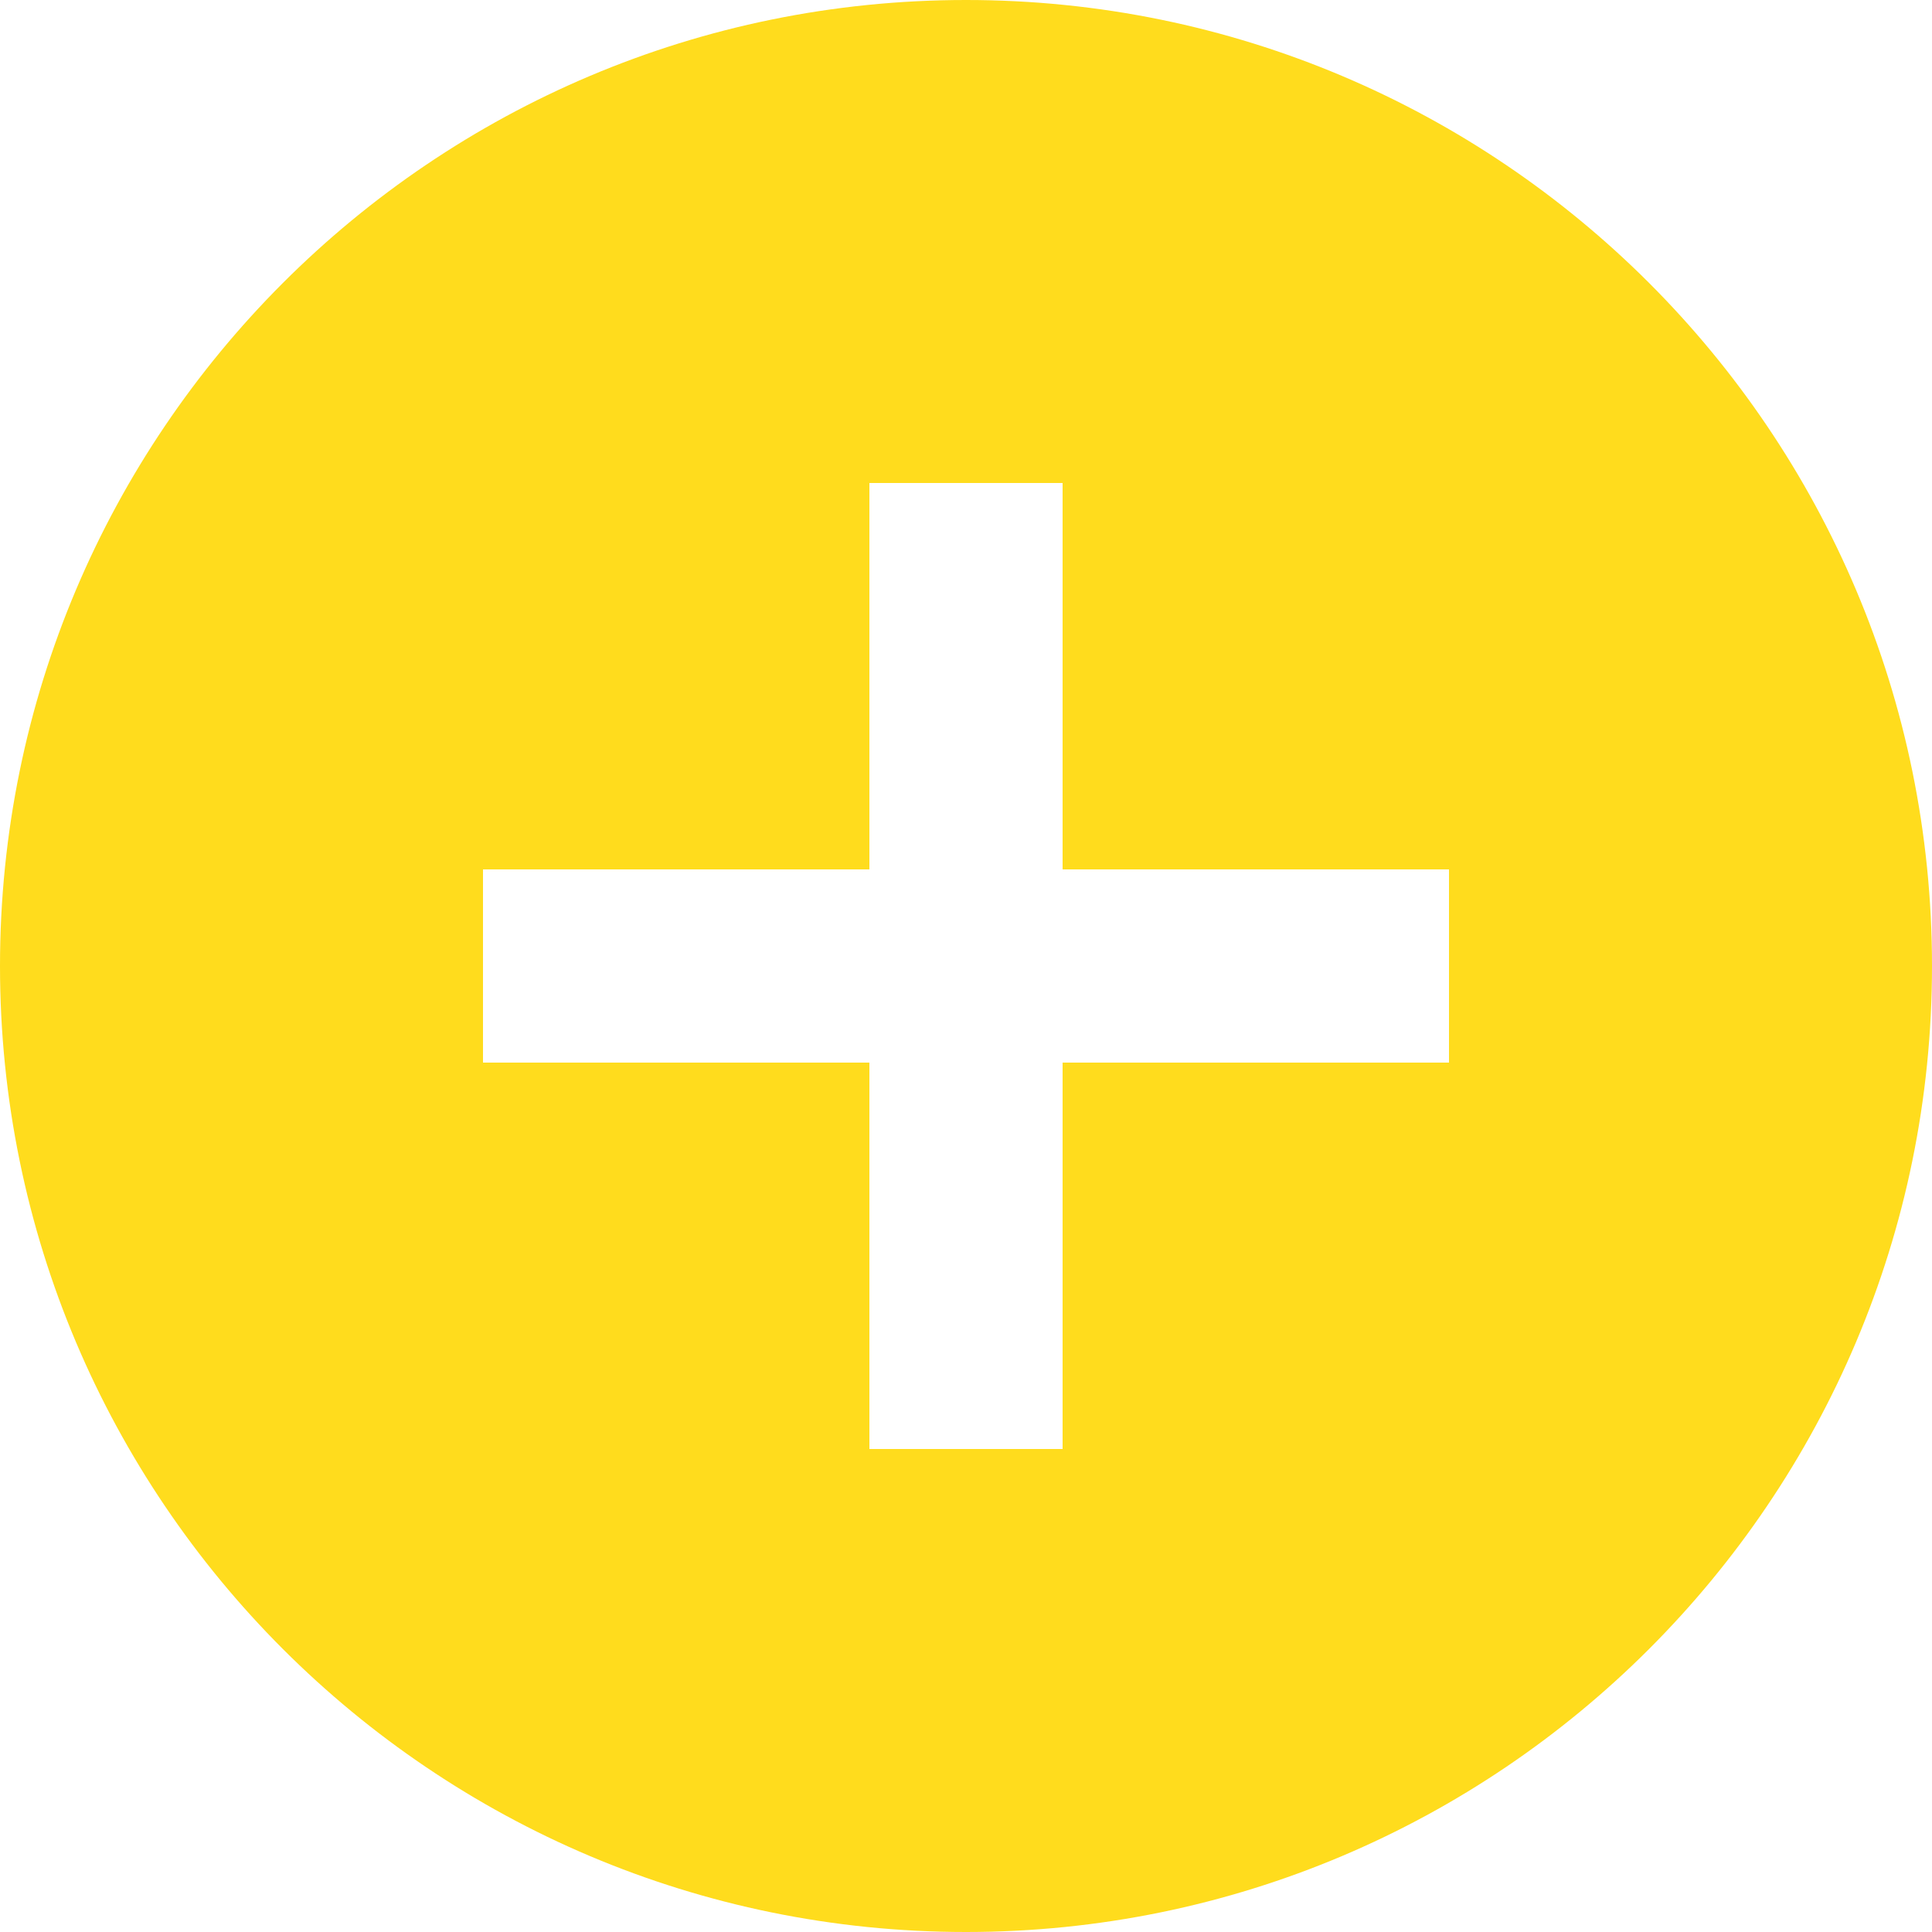 <?xml version="1.0" encoding="utf-8"?>
<!-- Generator: Adobe Illustrator 16.0.0, SVG Export Plug-In . SVG Version: 6.00 Build 0)  -->
<!DOCTYPE svg PUBLIC "-//W3C//DTD SVG 1.1//EN" "http://www.w3.org/Graphics/SVG/1.1/DTD/svg11.dtd">
<svg version="1.1" id="圖層_1" xmlns="http://www.w3.org/2000/svg" xmlns:xlink="http://www.w3.org/1999/xlink" x="0px" y="0px"
	 width="20px" height="20px" viewBox="0 0 20 20" enable-background="new 0 0 20 20" xml:space="preserve">
<path fill="#FFDC1D" d="M10,0C4.477,0,0,4.477,0,10c0,5.523,4.477,10,10,10c5.521,0,10-4.477,10-10C20,4.477,15.523,0,10,0z M15,11
	h-4v4H9v-4H5V9h4V5h2v4h4V11z"/>
</svg>
